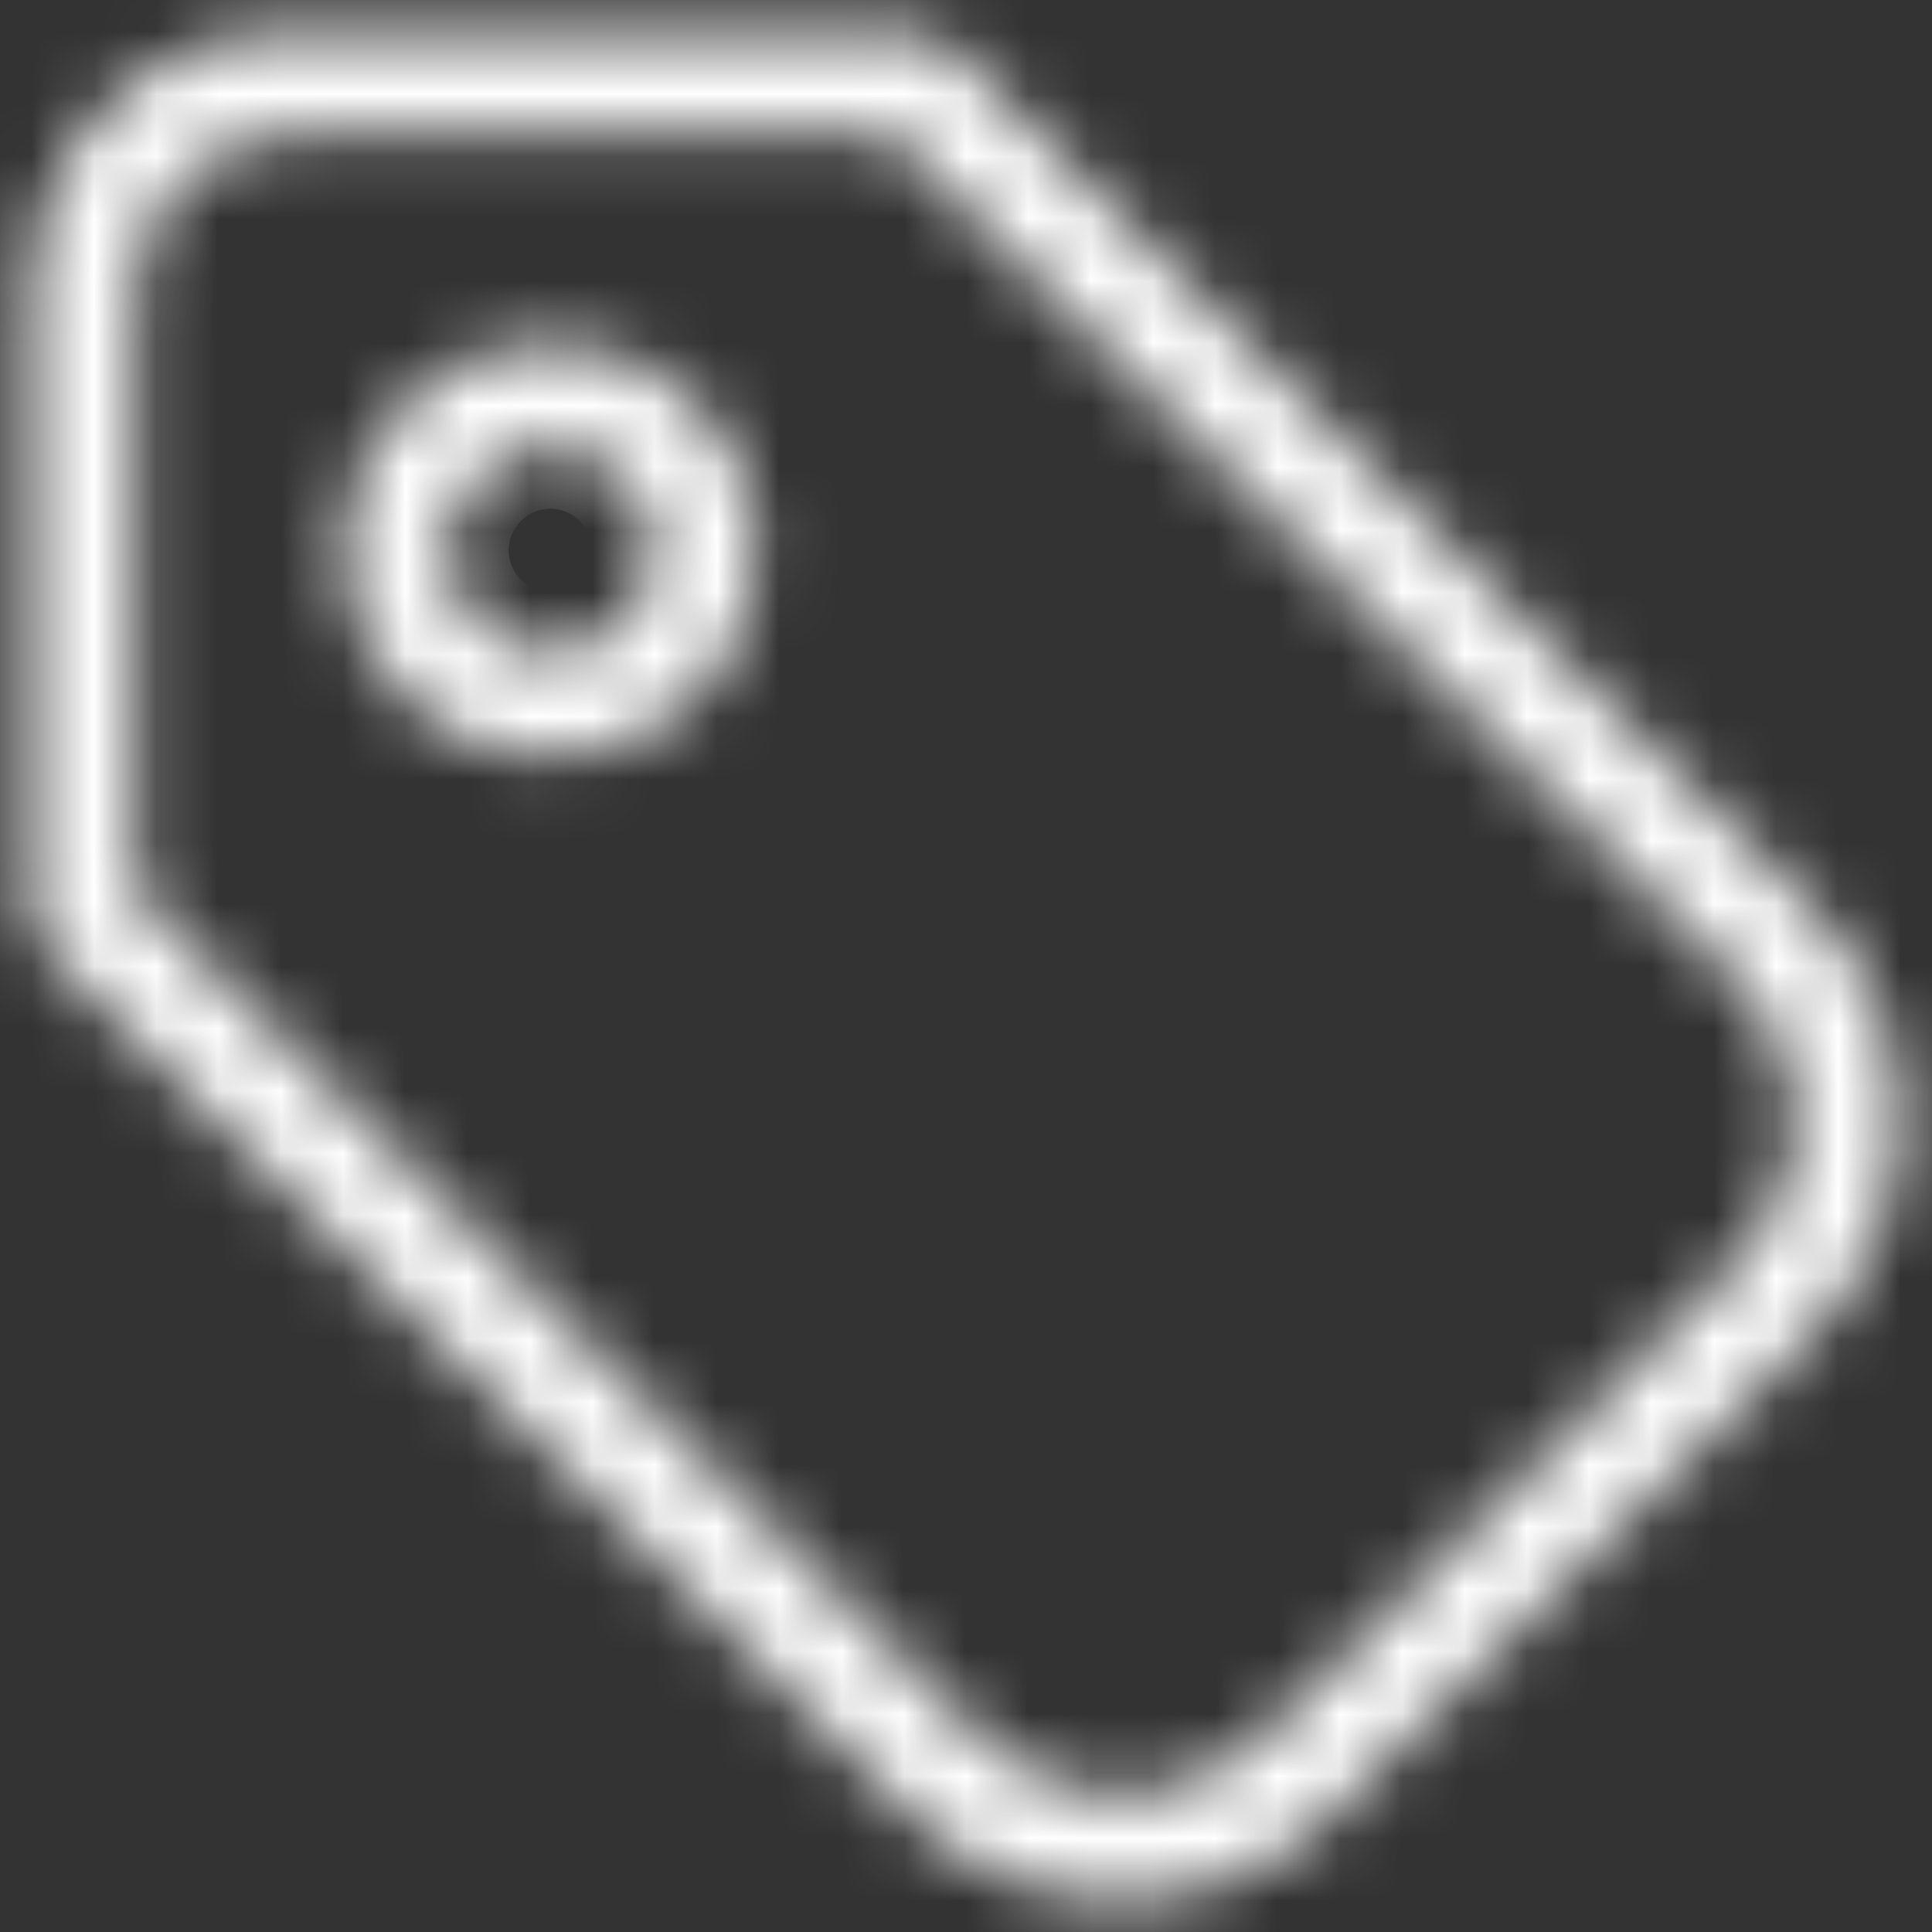 <svg width="31" height="31" viewBox="0 0 31 31" fill="none" xmlns="http://www.w3.org/2000/svg">
<rect x="0" y="0" width="31" height="31" fill="#333333" stroke="none"/>
<mask id="path-1-inside-1_61_2279" fill="white">
<path d="M0.5 4.665C0.5 2.365 2.365 0.5 4.665 0.5H14.662C14.883 0.5 15.095 0.588 15.251 0.744L29.085 14.578C30.972 16.465 30.972 19.524 29.085 21.411L21.411 29.085C19.524 30.972 16.465 30.972 14.578 29.085L0.744 15.251C0.588 15.095 0.5 14.883 0.5 14.662V4.665ZM14.317 2.166H4.665C3.285 2.166 2.166 3.285 2.166 4.665V14.317L15.756 27.907C16.992 29.143 18.997 29.143 20.233 27.907L27.907 20.233C29.143 18.997 29.143 16.992 27.907 15.756L14.317 2.166ZM8.831 7.164C7.91 7.164 7.164 7.91 7.164 8.831C7.164 9.751 7.91 10.497 8.831 10.497C9.751 10.497 10.497 9.751 10.497 8.831C10.497 7.91 9.751 7.164 8.831 7.164ZM8.831 5.498C10.671 5.498 12.163 6.99 12.163 8.831C12.163 10.671 10.671 12.163 8.831 12.163C6.99 12.163 5.498 10.671 5.498 8.831C5.498 6.99 6.99 5.498 8.831 5.498Z"/>
</mask>
<path d="M15.251 0.744L18.079 -2.084L15.251 0.744ZM29.085 14.578L31.913 11.749L29.085 14.578ZM14.578 29.085L11.749 31.913L14.578 29.085ZM0.744 15.251L-2.084 18.079L0.744 15.251ZM14.317 2.166L17.145 -0.662L15.974 -1.834H14.317V2.166ZM2.166 14.317H-1.834V15.974L-0.662 17.145L2.166 14.317ZM4.5 4.665C4.5 4.574 4.574 4.5 4.665 4.5V-3.5C0.156 -3.5 -3.5 0.156 -3.5 4.665H4.5ZM4.665 4.5H14.662V-3.5H4.665V4.5ZM14.662 4.5C13.822 4.5 13.017 4.166 12.423 3.572L18.079 -2.084C17.173 -2.991 15.944 -3.5 14.662 -3.5V4.5ZM12.423 3.572L26.256 17.406L31.913 11.749L18.079 -2.084L12.423 3.572ZM26.256 17.406C26.581 17.731 26.581 18.258 26.256 18.582L31.913 24.239C35.362 20.79 35.362 15.198 31.913 11.749L26.256 17.406ZM26.256 18.582L18.582 26.256L24.239 31.913L31.913 24.239L26.256 18.582ZM18.582 26.256C18.258 26.581 17.731 26.581 17.406 26.256L11.749 31.913C15.198 35.362 20.79 35.362 24.239 31.913L18.582 26.256ZM17.406 26.256L3.572 12.423L-2.084 18.079L11.749 31.913L17.406 26.256ZM3.572 12.423C4.166 13.017 4.5 13.822 4.5 14.662H-3.5C-3.5 15.944 -2.991 17.173 -2.084 18.079L3.572 12.423ZM4.5 14.662V4.665H-3.5V14.662H4.5ZM14.317 -1.834H4.665V6.166H14.317V-1.834ZM4.665 -1.834C1.076 -1.834 -1.834 1.076 -1.834 4.665H6.166C6.166 5.494 5.494 6.166 4.665 6.166V-1.834ZM-1.834 4.665V14.317H6.166V4.665H-1.834ZM-0.662 17.145L12.927 30.735L18.584 25.078L4.995 11.489L-0.662 17.145ZM12.927 30.735C15.726 33.533 20.263 33.533 23.061 30.735L17.404 25.078C17.73 24.752 18.258 24.752 18.584 25.078L12.927 30.735ZM23.061 30.735L30.735 23.061L25.078 17.404L17.404 25.078L23.061 30.735ZM30.735 23.061C33.533 20.263 33.533 15.726 30.735 12.927L25.078 18.584C24.752 18.258 24.752 17.73 25.078 17.404L30.735 23.061ZM30.735 12.927L17.145 -0.662L11.489 4.995L25.078 18.584L30.735 12.927ZM8.831 3.164C5.701 3.164 3.164 5.701 3.164 8.831H11.165C11.165 10.12 10.12 11.165 8.831 11.165V3.164ZM3.164 8.831C3.164 11.96 5.701 14.497 8.831 14.497V6.497C10.12 6.497 11.165 7.542 11.165 8.831H3.164ZM8.831 14.497C11.96 14.497 14.497 11.96 14.497 8.831H6.497C6.497 7.542 7.542 6.497 8.831 6.497V14.497ZM14.497 8.831C14.497 5.701 11.96 3.164 8.831 3.164V11.165C7.542 11.165 6.497 10.12 6.497 8.831H14.497ZM8.831 9.498C8.462 9.498 8.163 9.199 8.163 8.831H16.163C16.163 4.781 12.88 1.498 8.831 1.498V9.498ZM8.163 8.831C8.163 8.462 8.462 8.163 8.831 8.163V16.163C12.88 16.163 16.163 12.88 16.163 8.831H8.163ZM8.831 8.163C9.199 8.163 9.498 8.462 9.498 8.831H1.498C1.498 12.88 4.781 16.163 8.831 16.163V8.163ZM9.498 8.831C9.498 9.199 9.199 9.498 8.831 9.498V1.498C4.781 1.498 1.498 4.781 1.498 8.831H9.498Z" fill="white" mask="url(#path-1-inside-1_61_2279)"/>
</svg>
